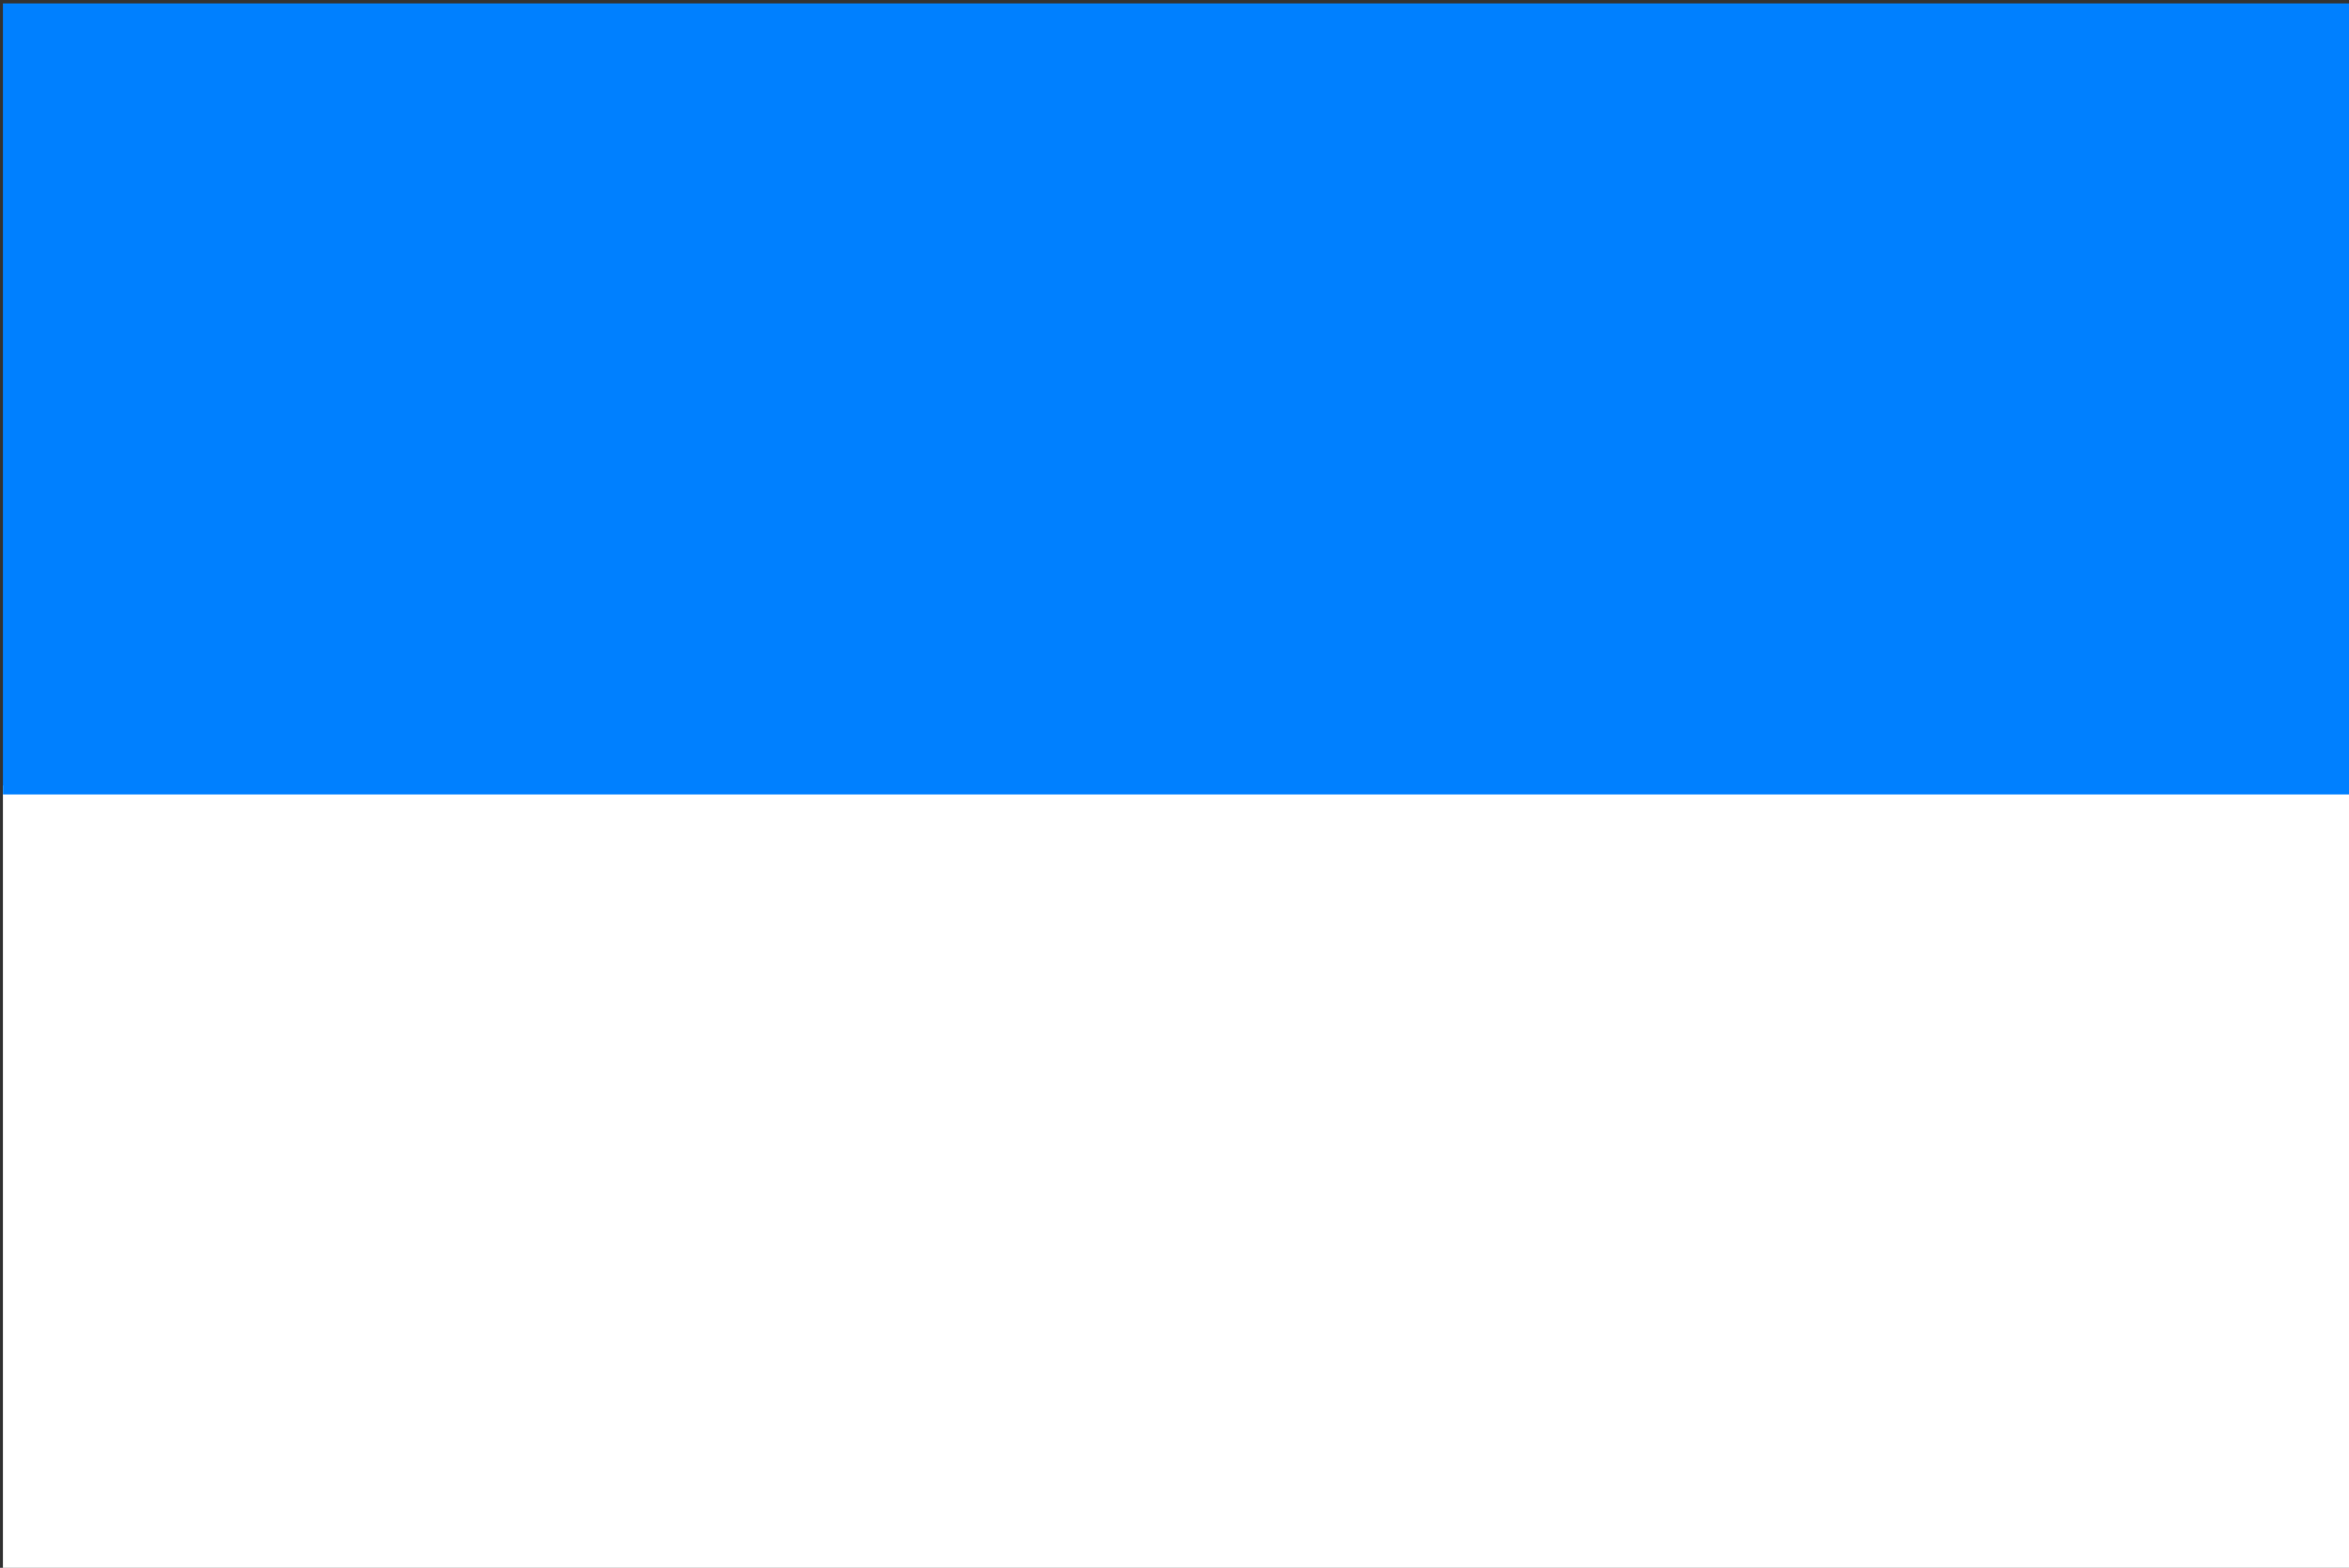 <?xml version="1.0" encoding="UTF-8" standalone="no"?>
<!-- Created with Inkscape (http://www.inkscape.org/) -->
<svg
   xmlns:dc="http://purl.org/dc/elements/1.1/"
   xmlns:cc="http://web.resource.org/cc/"
   xmlns:rdf="http://www.w3.org/1999/02/22-rdf-syntax-ns#"
   xmlns:svg="http://www.w3.org/2000/svg"
   xmlns="http://www.w3.org/2000/svg"
   xmlns:sodipodi="http://sodipodi.sourceforge.net/DTD/sodipodi-0.dtd"
   xmlns:inkscape="http://www.inkscape.org/namespaces/inkscape"
   id="svg2211"
   sodipodi:version="0.32"
   inkscape:version="0.45.1"
   width="388"
   height="259"
   version="1.0"
   sodipodi:docbase="C:\Documents and Settings\HP_Administrator\My Documents\My Pictures"
   sodipodi:docname="Flag_of_Cahors.svg"
   inkscape:output_extension="org.inkscape.output.svg.inkscape">
  <rect width="100%" height="100%" fill="#333333" stroke="none"/>
  <defs
     id="defs2214" />
  <sodipodi:namedview
     inkscape:window-height="712"
     inkscape:window-width="1024"
     inkscape:pageshadow="2"
     inkscape:pageopacity="0.0"
     guidetolerance="10.0"
     gridtolerance="10.0"
     objecttolerance="10.0"
     borderopacity="1.0"
     bordercolor="#666666"
     pagecolor="#ffffff"
     id="base"
     inkscape:zoom="2.0585271"
     inkscape:cx="194"
     inkscape:cy="284.95096"
     inkscape:window-x="-4"
     inkscape:window-y="-4"
     inkscape:current-layer="svg2211" />
  <rect
     style="fill:#ffffff;fill-opacity:1;stroke:none;stroke-opacity:1"
     id="rect2224"
     width="388.142"
     height="129.219"
     x="0.486"
     y="129.781" />
  <rect
     style="fill:#0080ff;fill-opacity:1;stroke:none;stroke-opacity:1"
     id="rect2235"
     width="387.656"
     height="130.676"
     x="0.486"
     y="0.563" />
</svg>
